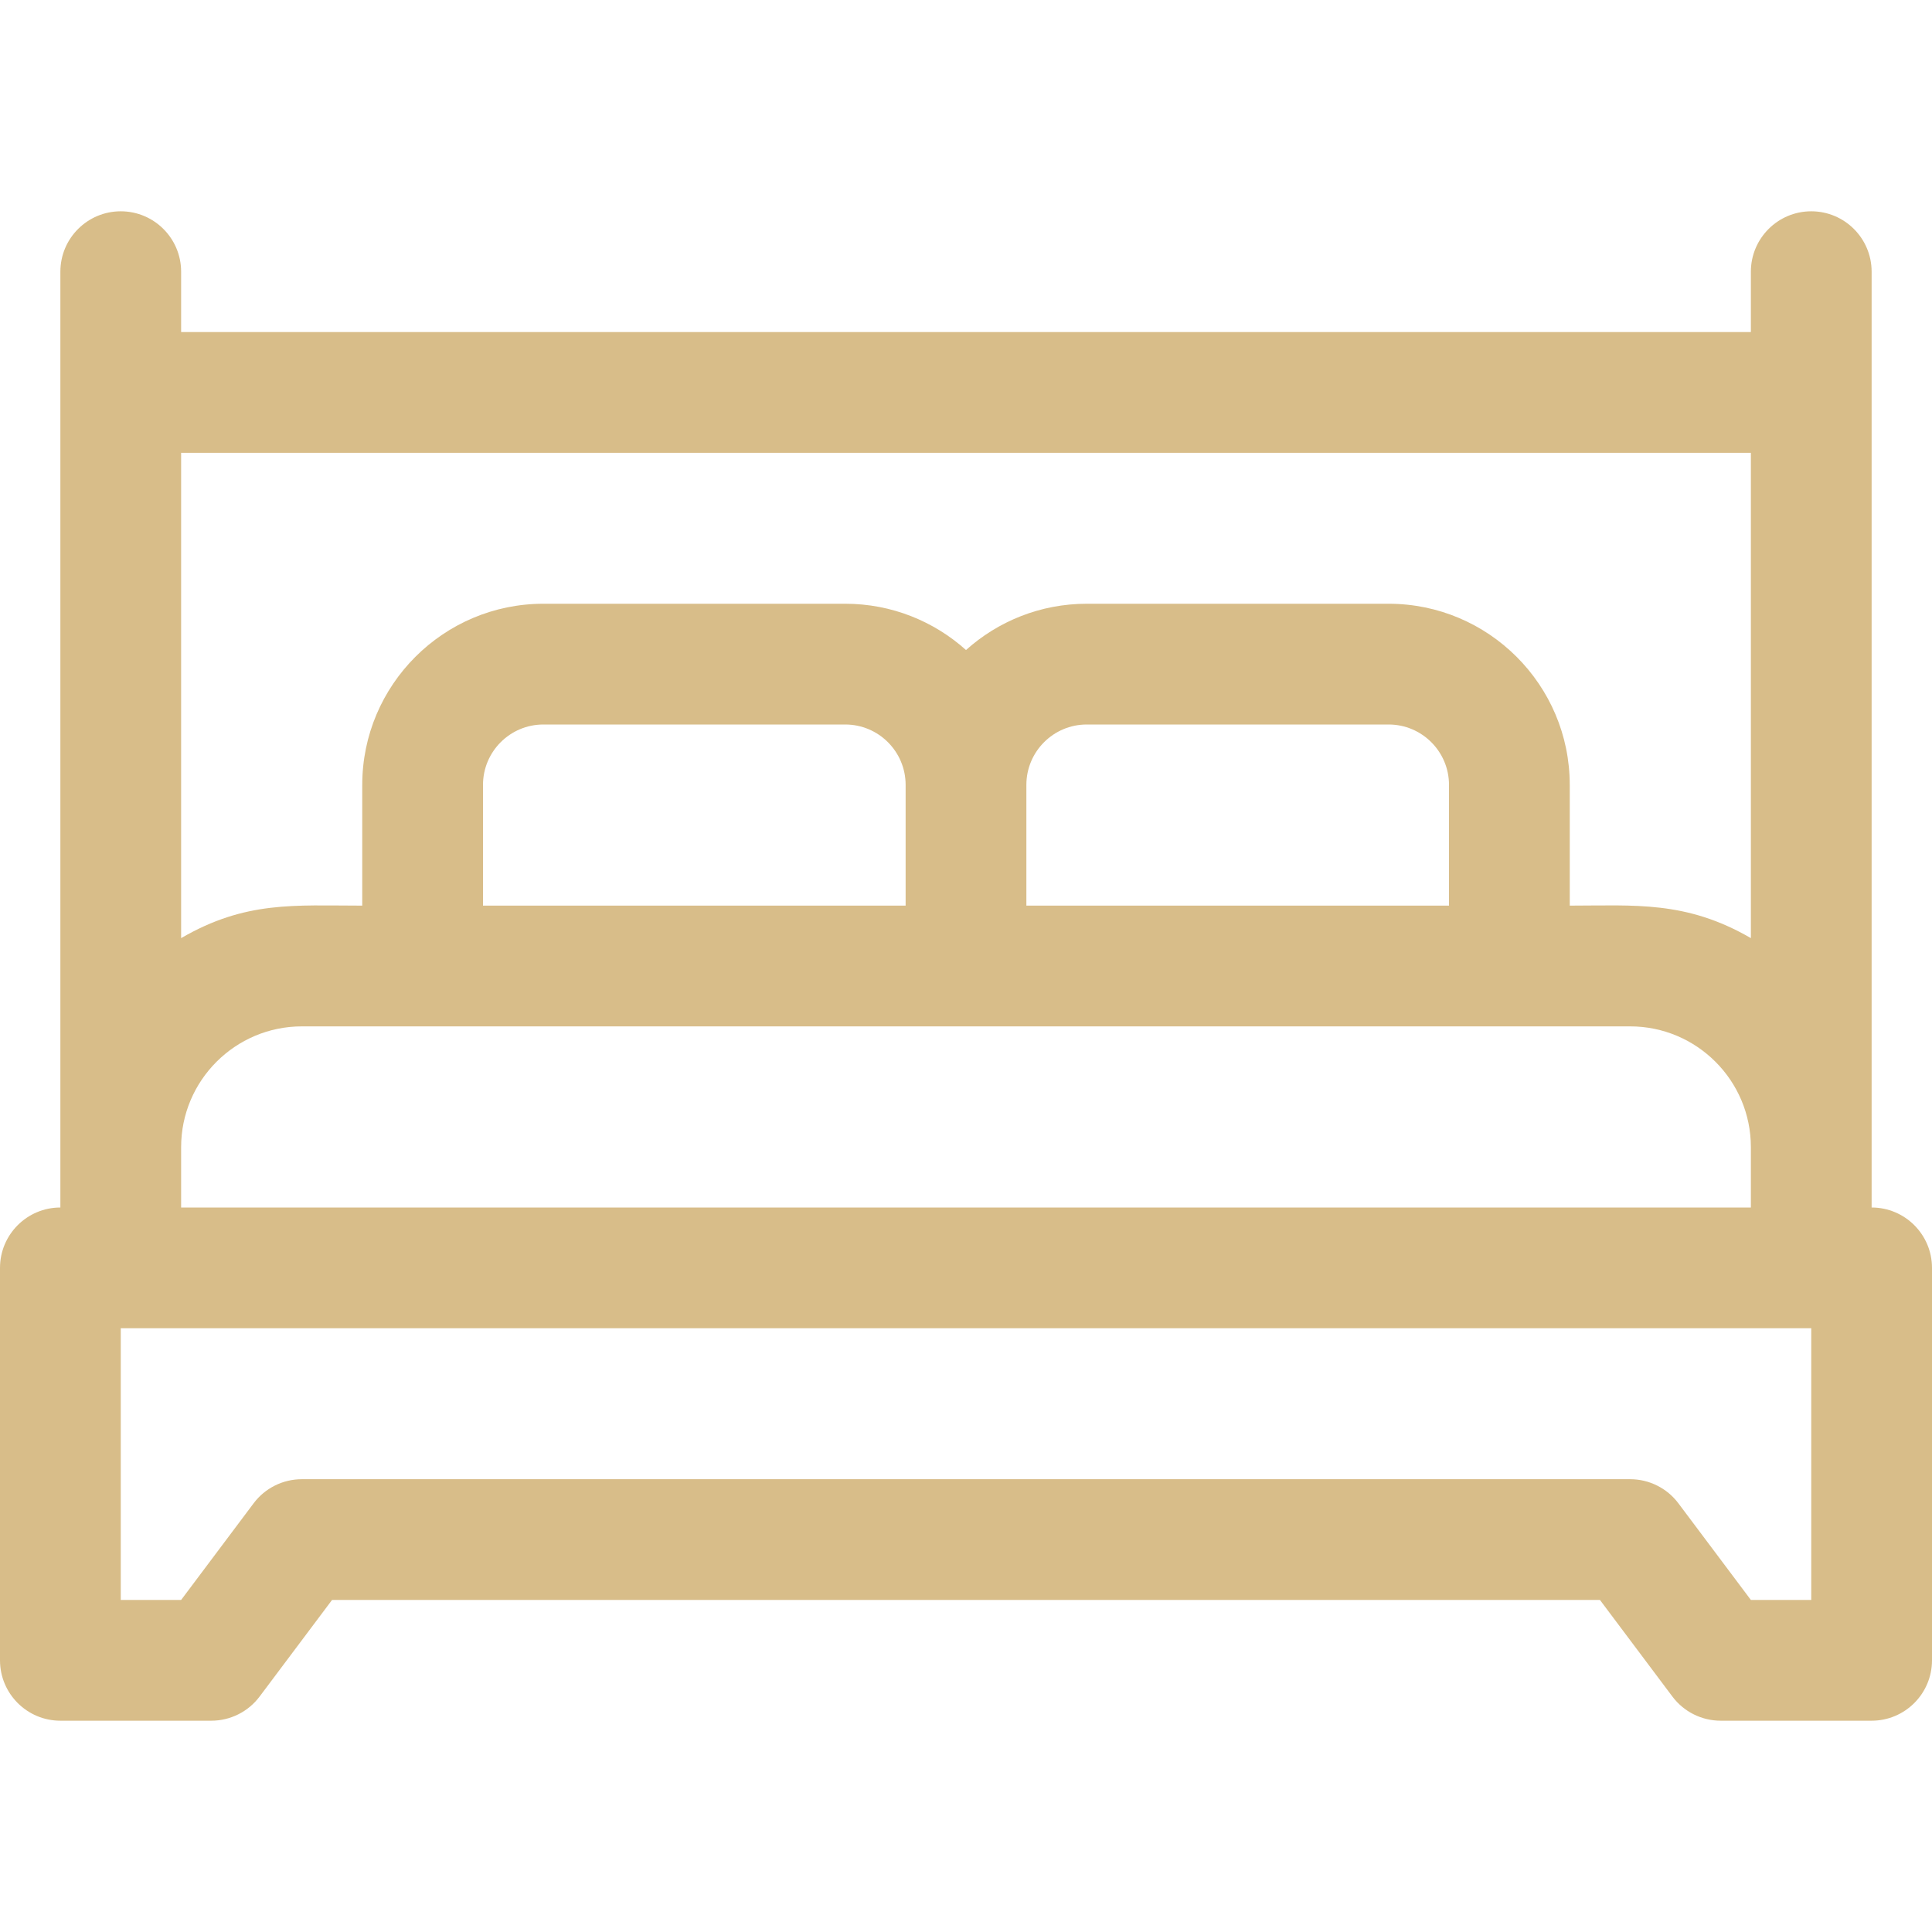 <svg width="60" height="60" viewBox="0 0 60 60" fill="none" xmlns="http://www.w3.org/2000/svg">
<path d="M58.125 37.5C58.125 35.965 58.125 9.459 58.125 8.438C58.125 7.402 57.285 6.562 56.25 6.562C55.215 6.562 54.375 7.402 54.375 8.438V10.312H5.625V8.438C5.625 7.402 4.785 6.562 3.75 6.562C2.715 6.562 1.875 7.402 1.875 8.438V37.5C0.84 37.5 0 38.34 0 39.375V51.562C0 52.598 0.84 53.438 1.875 53.438H6.562C7.153 53.438 7.708 53.16 8.062 52.688L10.312 49.688H49.688L51.938 52.688C52.291 53.16 52.847 53.438 53.438 53.438H58.125C59.16 53.438 60 52.598 60 51.562V39.375C60 38.34 59.16 37.5 58.125 37.5ZM54.375 29.134C52.359 27.965 50.766 28.125 48.75 28.125V24.375C48.75 21.273 46.227 18.75 43.125 18.75H33.75C32.31 18.75 30.996 19.294 30 20.187C29.004 19.294 27.689 18.75 26.25 18.75H16.875C13.773 18.75 11.25 21.273 11.25 24.375V28.125C9.142 28.125 7.63 27.971 5.625 29.134V14.062H54.375V29.134ZM15 28.125V24.375C15 23.341 15.841 22.5 16.875 22.5H26.25C27.284 22.5 28.125 23.341 28.125 24.375V28.125H15ZM31.875 24.375C31.875 23.341 32.716 22.5 33.75 22.5H43.125C44.159 22.5 45 23.341 45 24.375V28.125H31.875V24.375ZM5.625 35.625C5.625 33.557 7.307 31.875 9.375 31.875H50.625C52.693 31.875 54.375 33.557 54.375 35.625V37.5H5.625V35.625ZM56.25 49.688H54.375L52.125 46.688C51.771 46.215 51.215 45.938 50.625 45.938H9.375C8.785 45.938 8.229 46.215 7.875 46.688L5.625 49.688H3.75V41.25H56.25V49.688Z" fill="#D8BD89"/>
</svg>
